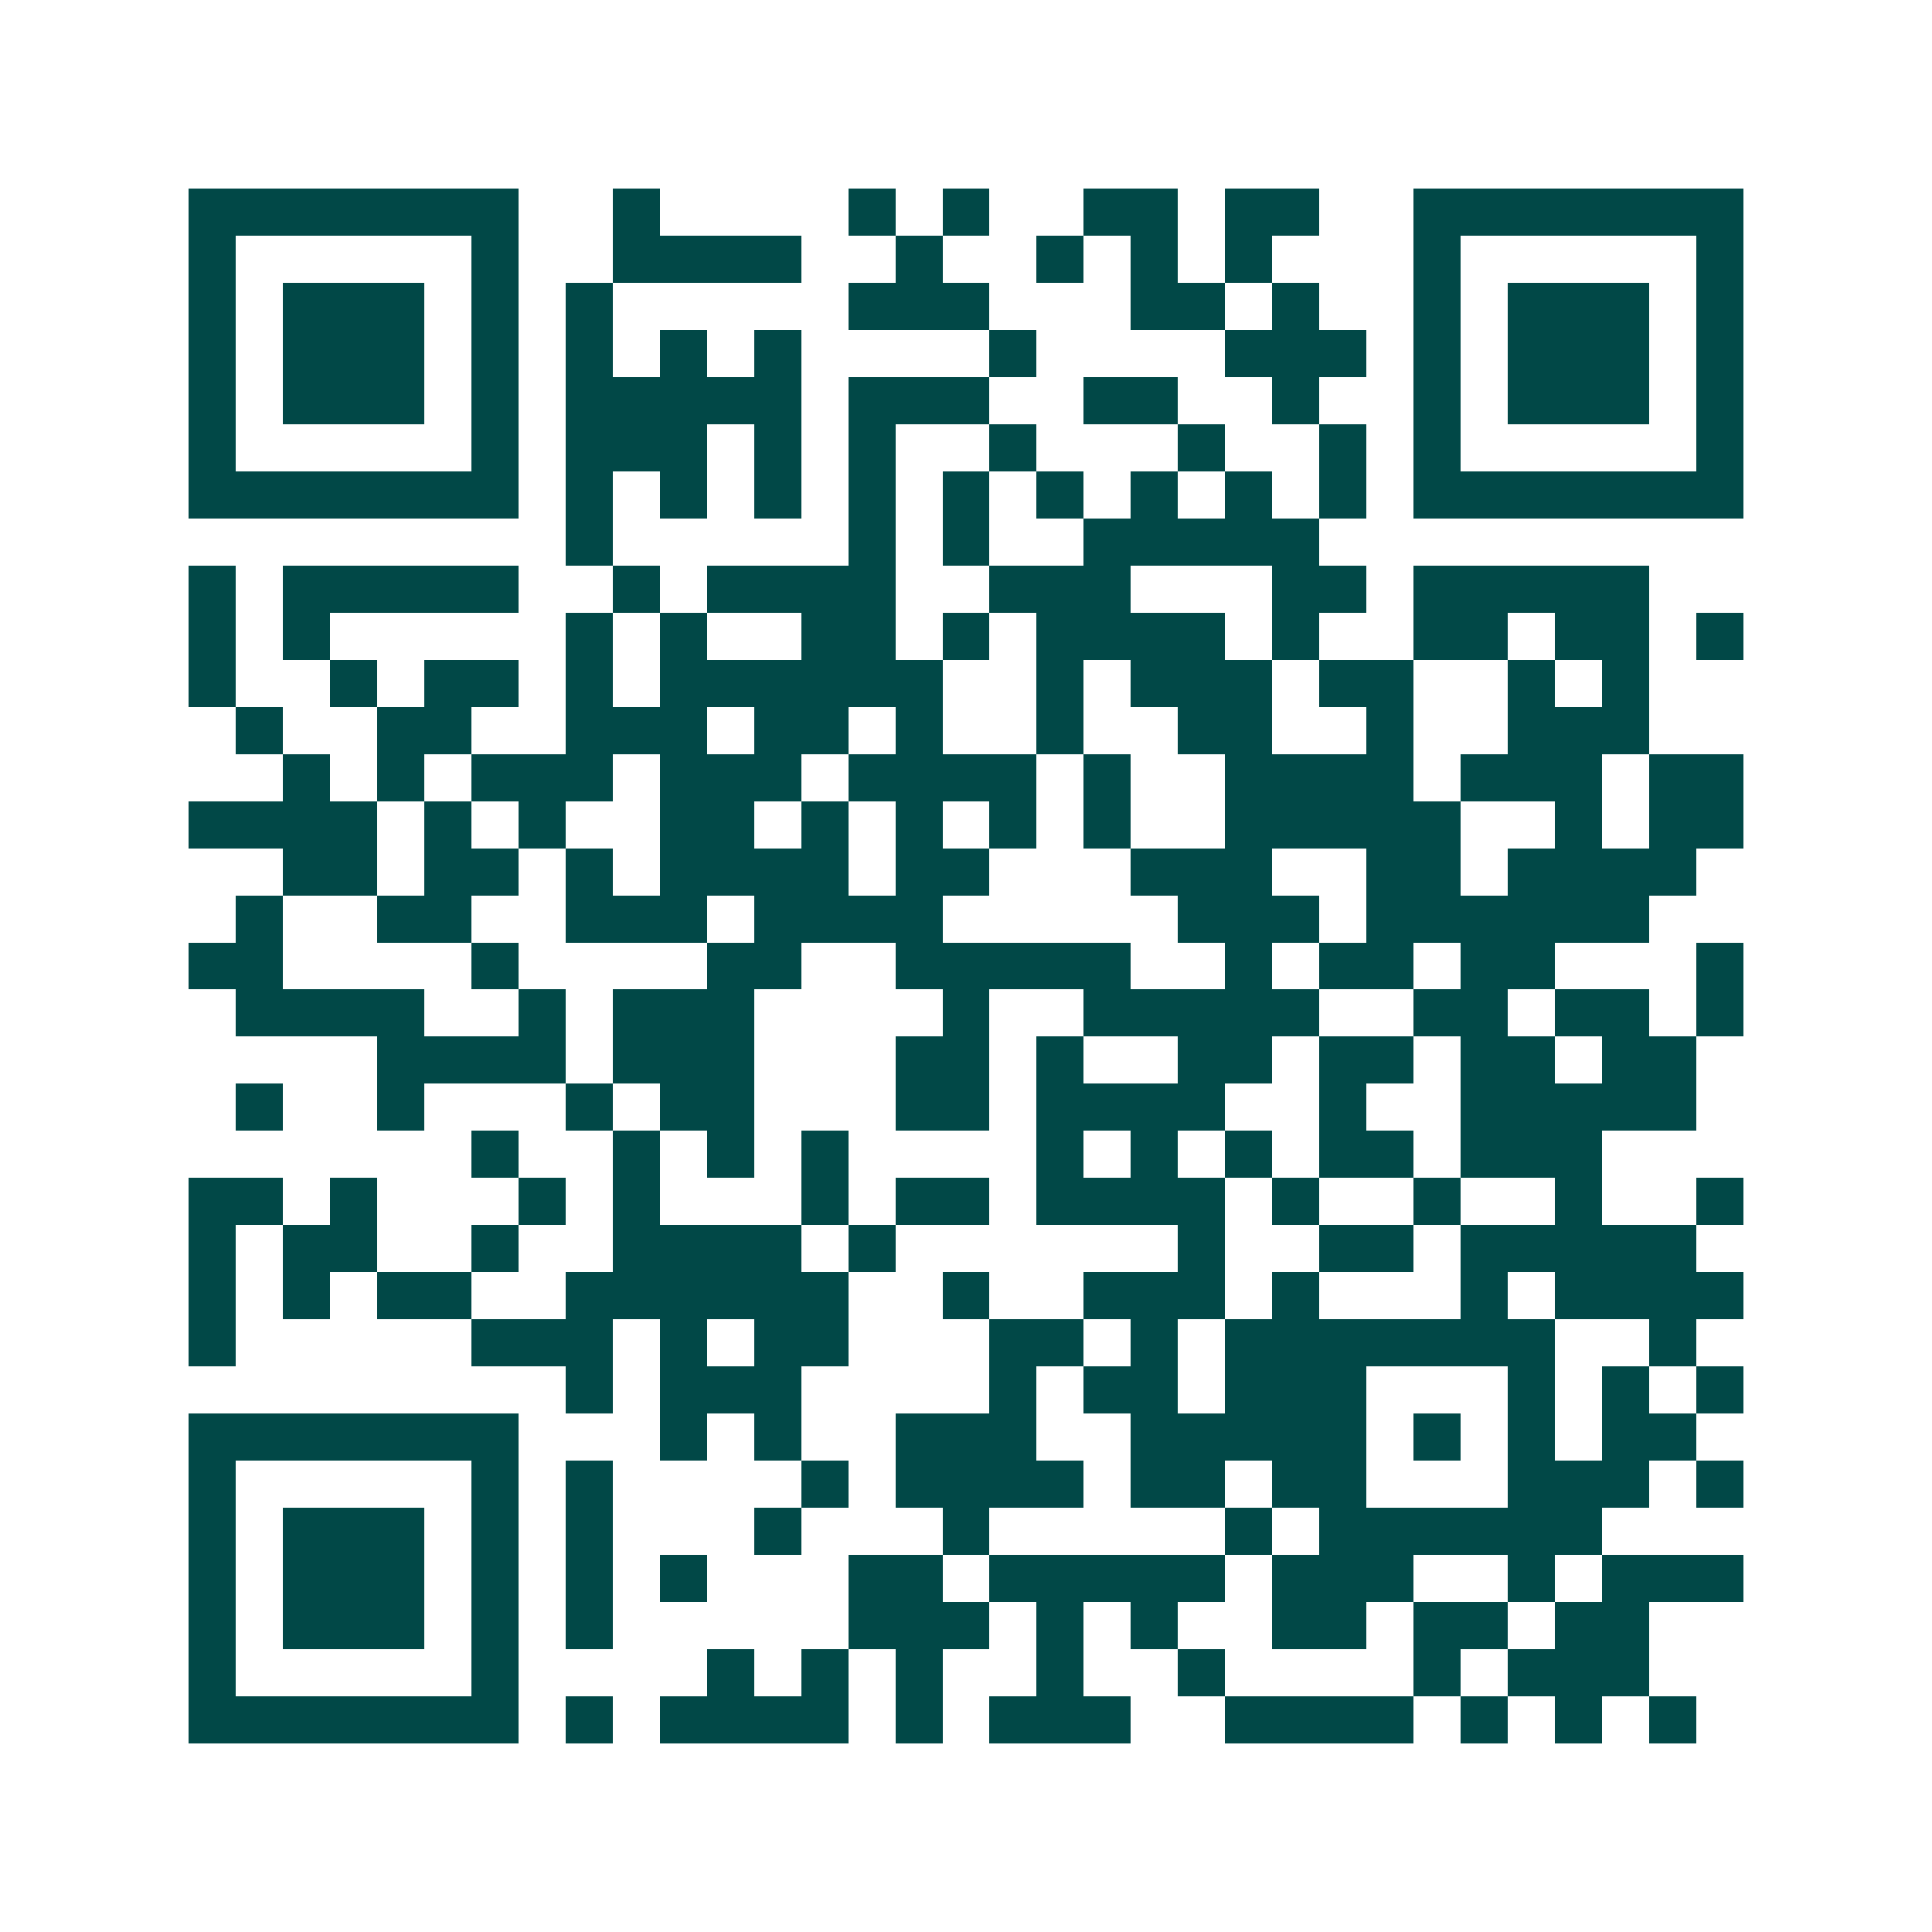 <svg xmlns="http://www.w3.org/2000/svg" width="200" height="200" viewBox="0 0 41 41" shape-rendering="crispEdges"><path fill="#ffffff" d="M0 0h41v41H0z"/><path stroke="#014847" d="M4 4.5h7m2 0h1m4 0h1m1 0h1m2 0h2m1 0h2m2 0h7M4 5.5h1m5 0h1m2 0h4m2 0h1m2 0h1m1 0h1m1 0h1m3 0h1m5 0h1M4 6.5h1m1 0h3m1 0h1m1 0h1m5 0h3m3 0h2m1 0h1m2 0h1m1 0h3m1 0h1M4 7.5h1m1 0h3m1 0h1m1 0h1m1 0h1m1 0h1m4 0h1m4 0h3m1 0h1m1 0h3m1 0h1M4 8.5h1m1 0h3m1 0h1m1 0h5m1 0h3m2 0h2m2 0h1m2 0h1m1 0h3m1 0h1M4 9.5h1m5 0h1m1 0h3m1 0h1m1 0h1m2 0h1m3 0h1m2 0h1m1 0h1m5 0h1M4 10.5h7m1 0h1m1 0h1m1 0h1m1 0h1m1 0h1m1 0h1m1 0h1m1 0h1m1 0h1m1 0h7M12 11.5h1m5 0h1m1 0h1m2 0h5M4 12.5h1m1 0h5m2 0h1m1 0h4m2 0h3m3 0h2m1 0h5M4 13.5h1m1 0h1m5 0h1m1 0h1m2 0h2m1 0h1m1 0h4m1 0h1m2 0h2m1 0h2m1 0h1M4 14.5h1m2 0h1m1 0h2m1 0h1m1 0h6m2 0h1m1 0h3m1 0h2m2 0h1m1 0h1M5 15.5h1m2 0h2m2 0h3m1 0h2m1 0h1m2 0h1m2 0h2m2 0h1m2 0h3M6 16.5h1m1 0h1m1 0h3m1 0h3m1 0h4m1 0h1m2 0h4m1 0h3m1 0h2M4 17.5h4m1 0h1m1 0h1m2 0h2m1 0h1m1 0h1m1 0h1m1 0h1m2 0h5m2 0h1m1 0h2M6 18.5h2m1 0h2m1 0h1m1 0h4m1 0h2m3 0h3m2 0h2m1 0h4M5 19.5h1m2 0h2m2 0h3m1 0h4m5 0h3m1 0h6M4 20.5h2m4 0h1m4 0h2m2 0h5m2 0h1m1 0h2m1 0h2m3 0h1M5 21.5h4m2 0h1m1 0h3m4 0h1m2 0h5m2 0h2m1 0h2m1 0h1M8 22.5h4m1 0h3m3 0h2m1 0h1m2 0h2m1 0h2m1 0h2m1 0h2M5 23.5h1m2 0h1m3 0h1m1 0h2m3 0h2m1 0h4m2 0h1m2 0h5M10 24.5h1m2 0h1m1 0h1m1 0h1m4 0h1m1 0h1m1 0h1m1 0h2m1 0h3M4 25.5h2m1 0h1m3 0h1m1 0h1m3 0h1m1 0h2m1 0h4m1 0h1m2 0h1m2 0h1m2 0h1M4 26.5h1m1 0h2m2 0h1m2 0h4m1 0h1m6 0h1m2 0h2m1 0h5M4 27.5h1m1 0h1m1 0h2m2 0h6m2 0h1m2 0h3m1 0h1m3 0h1m1 0h4M4 28.5h1m5 0h3m1 0h1m1 0h2m3 0h2m1 0h1m1 0h7m2 0h1M12 29.5h1m1 0h3m4 0h1m1 0h2m1 0h3m3 0h1m1 0h1m1 0h1M4 30.5h7m3 0h1m1 0h1m2 0h3m2 0h5m1 0h1m1 0h1m1 0h2M4 31.5h1m5 0h1m1 0h1m4 0h1m1 0h4m1 0h2m1 0h2m3 0h3m1 0h1M4 32.5h1m1 0h3m1 0h1m1 0h1m3 0h1m3 0h1m5 0h1m1 0h6M4 33.5h1m1 0h3m1 0h1m1 0h1m1 0h1m3 0h2m1 0h5m1 0h3m2 0h1m1 0h3M4 34.5h1m1 0h3m1 0h1m1 0h1m5 0h3m1 0h1m1 0h1m2 0h2m1 0h2m1 0h2M4 35.5h1m5 0h1m4 0h1m1 0h1m1 0h1m2 0h1m2 0h1m4 0h1m1 0h3M4 36.5h7m1 0h1m1 0h4m1 0h1m1 0h3m2 0h4m1 0h1m1 0h1m1 0h1"/></svg>
